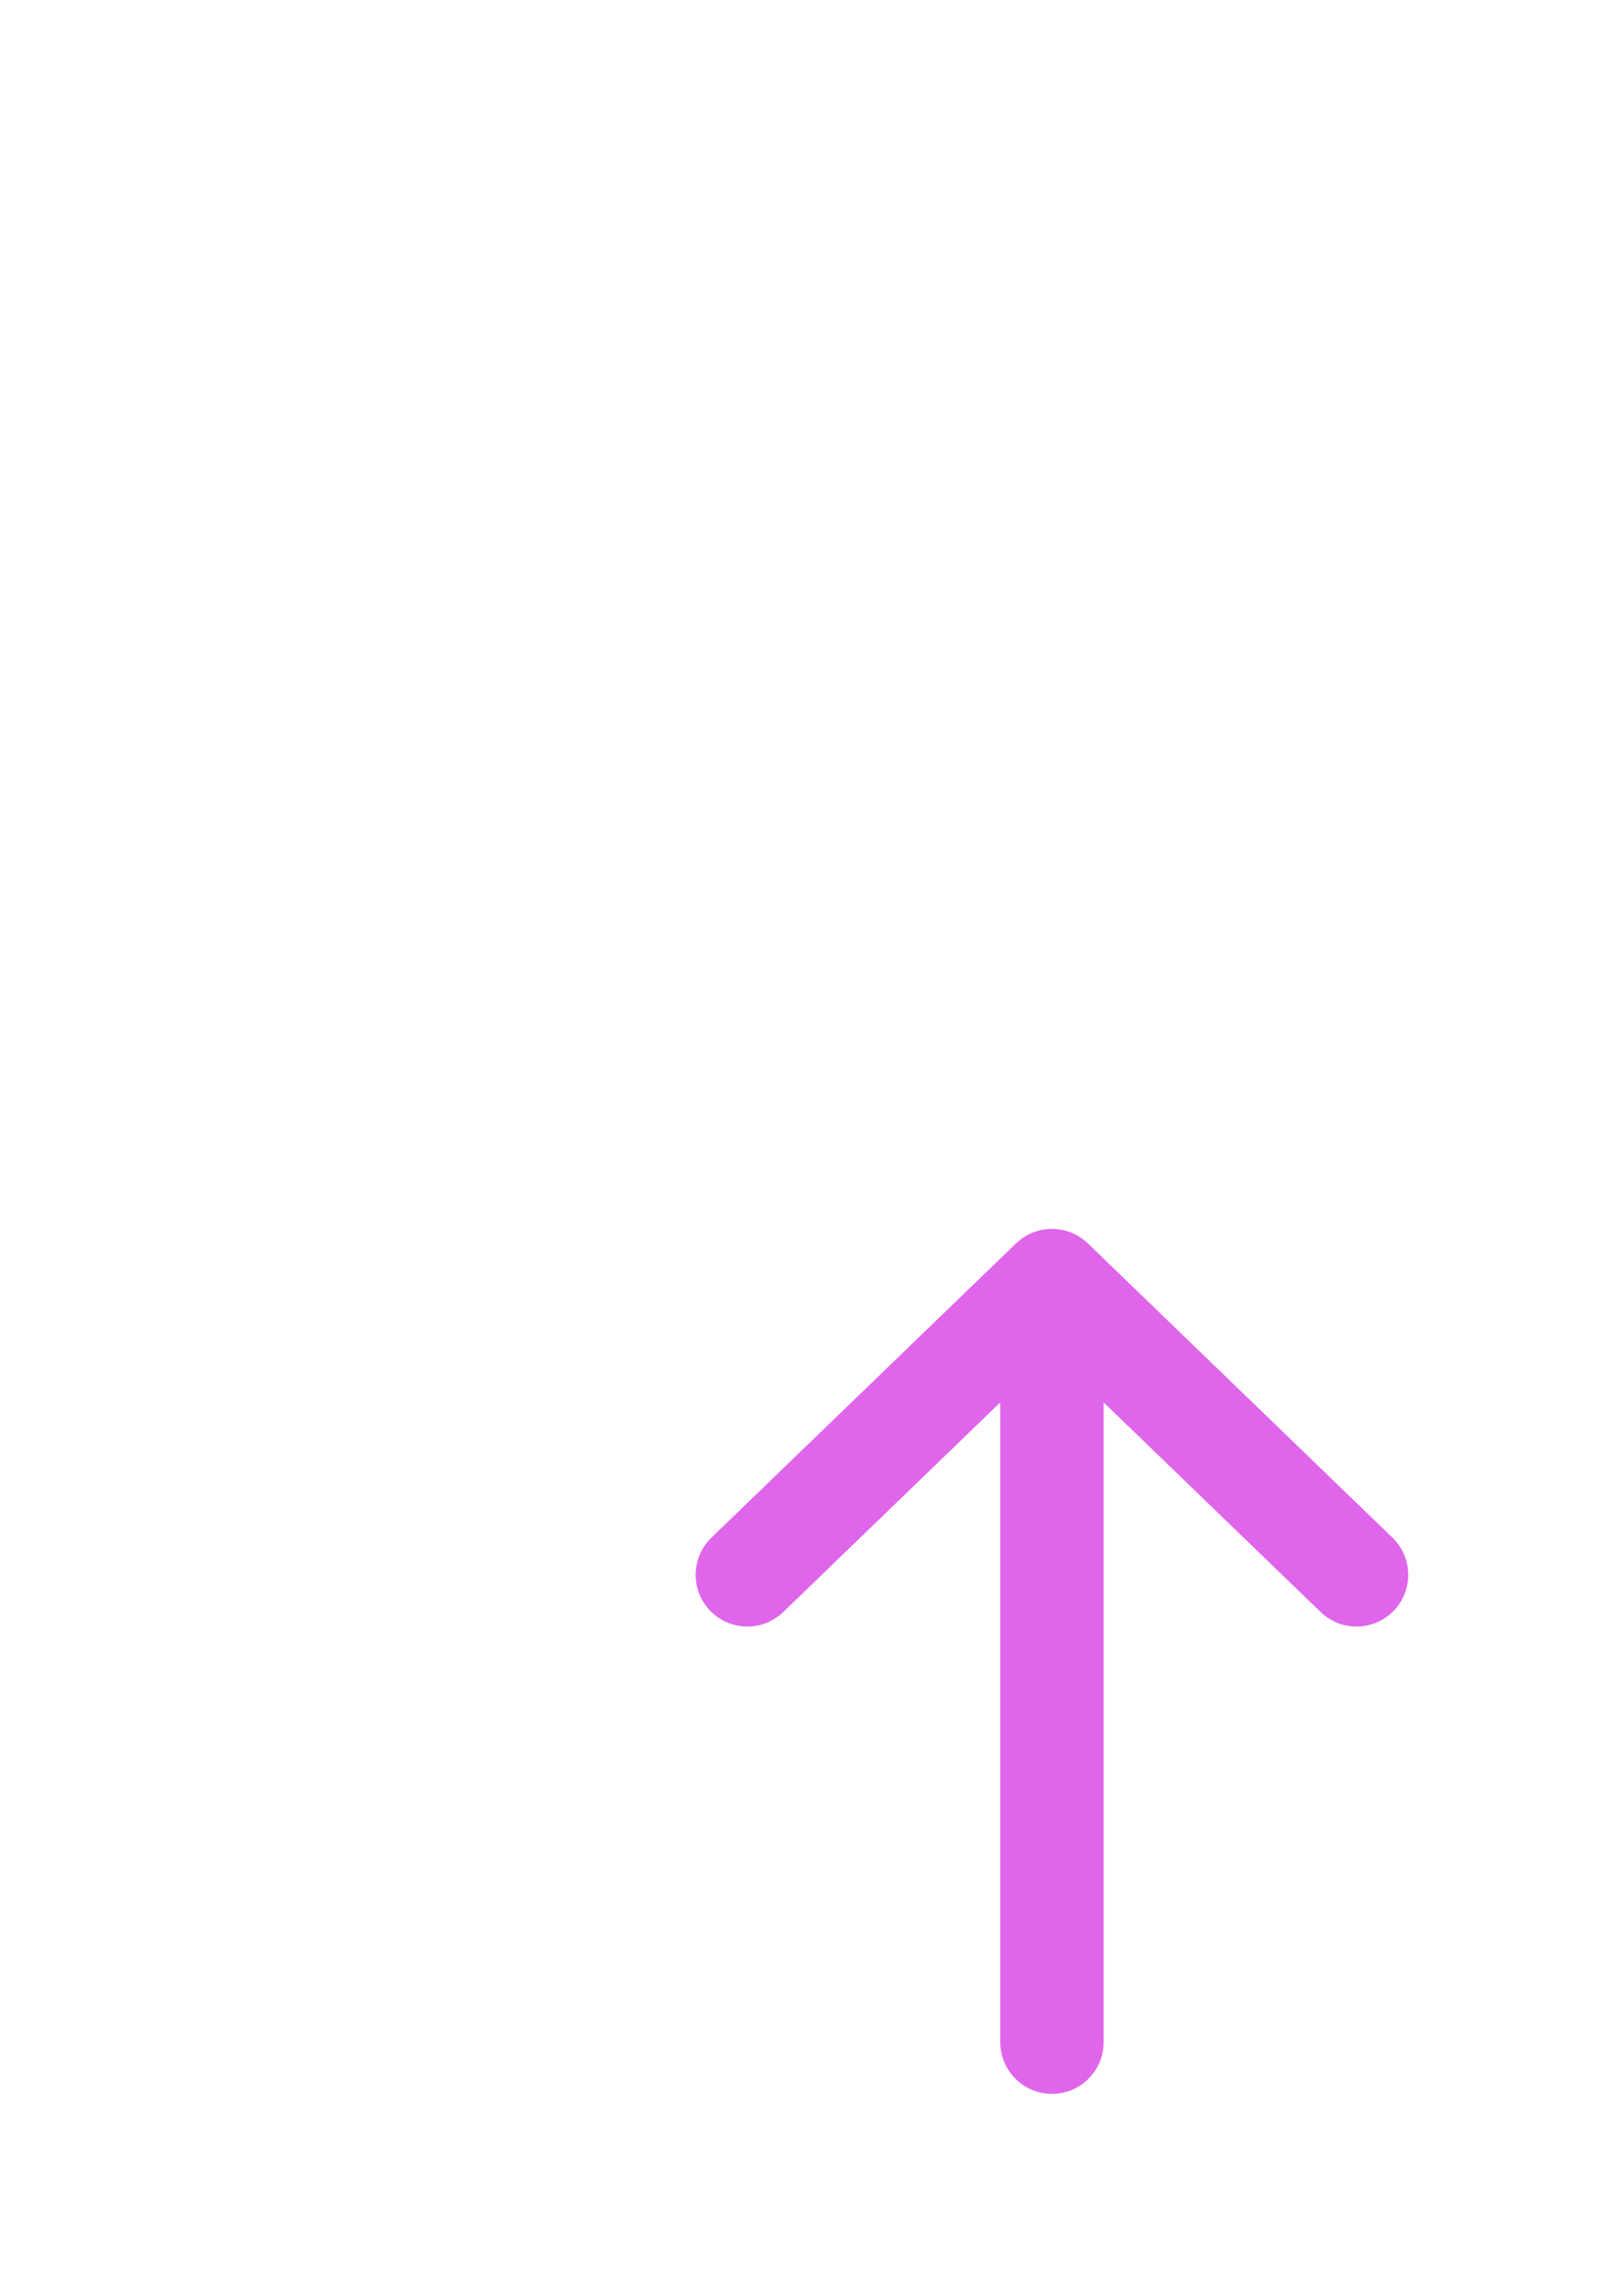<?xml version="1.0" encoding="UTF-8"?> <svg xmlns="http://www.w3.org/2000/svg" width="78" height="111" viewBox="0 0 78 111" fill="none"> <path d="M69.279 38.5L36.14 3M69.279 38.5H37.19C36.61 38.5 36.14 38.03 36.14 37.45V3M69.279 38.5V60.128M36.14 3H4.05C3.47 3 3 3.47 3 4.05V88.481C3 89.061 3.47 89.531 4.05 89.531H21.877" stroke="white" stroke-width="5" stroke-linecap="round"></path> <g filter="url(#filter0_d_162_3)"> <path d="M50.869 61.915L36.14 76.142M50.869 61.915L65.598 76.142M50.869 61.915L50.869 98.737" stroke="#DF66EA" stroke-width="5" stroke-linecap="round"></path> </g> <defs> <filter id="filter0_d_162_3" x="24.64" y="49.439" width="52.458" height="60.798" filterUnits="userSpaceOnUse" color-interpolation-filters="sRGB"> <feFlood flood-opacity="0" result="BackgroundImageFix"></feFlood> <feColorMatrix in="SourceAlpha" type="matrix" values="0 0 0 0 0 0 0 0 0 0 0 0 0 0 0 0 0 0 127 0" result="hardAlpha"></feColorMatrix> <feOffset></feOffset> <feGaussianBlur stdDeviation="4.5"></feGaussianBlur> <feComposite in2="hardAlpha" operator="out"></feComposite> <feColorMatrix type="matrix" values="0 0 0 0 0.778 0 0 0 0 0.312 0 0 0 0 0.854 0 0 0 0.75 0"></feColorMatrix> <feBlend mode="normal" in2="BackgroundImageFix" result="effect1_dropShadow_162_3"></feBlend> <feBlend mode="normal" in="SourceGraphic" in2="effect1_dropShadow_162_3" result="shape"></feBlend> </filter> </defs> </svg> 